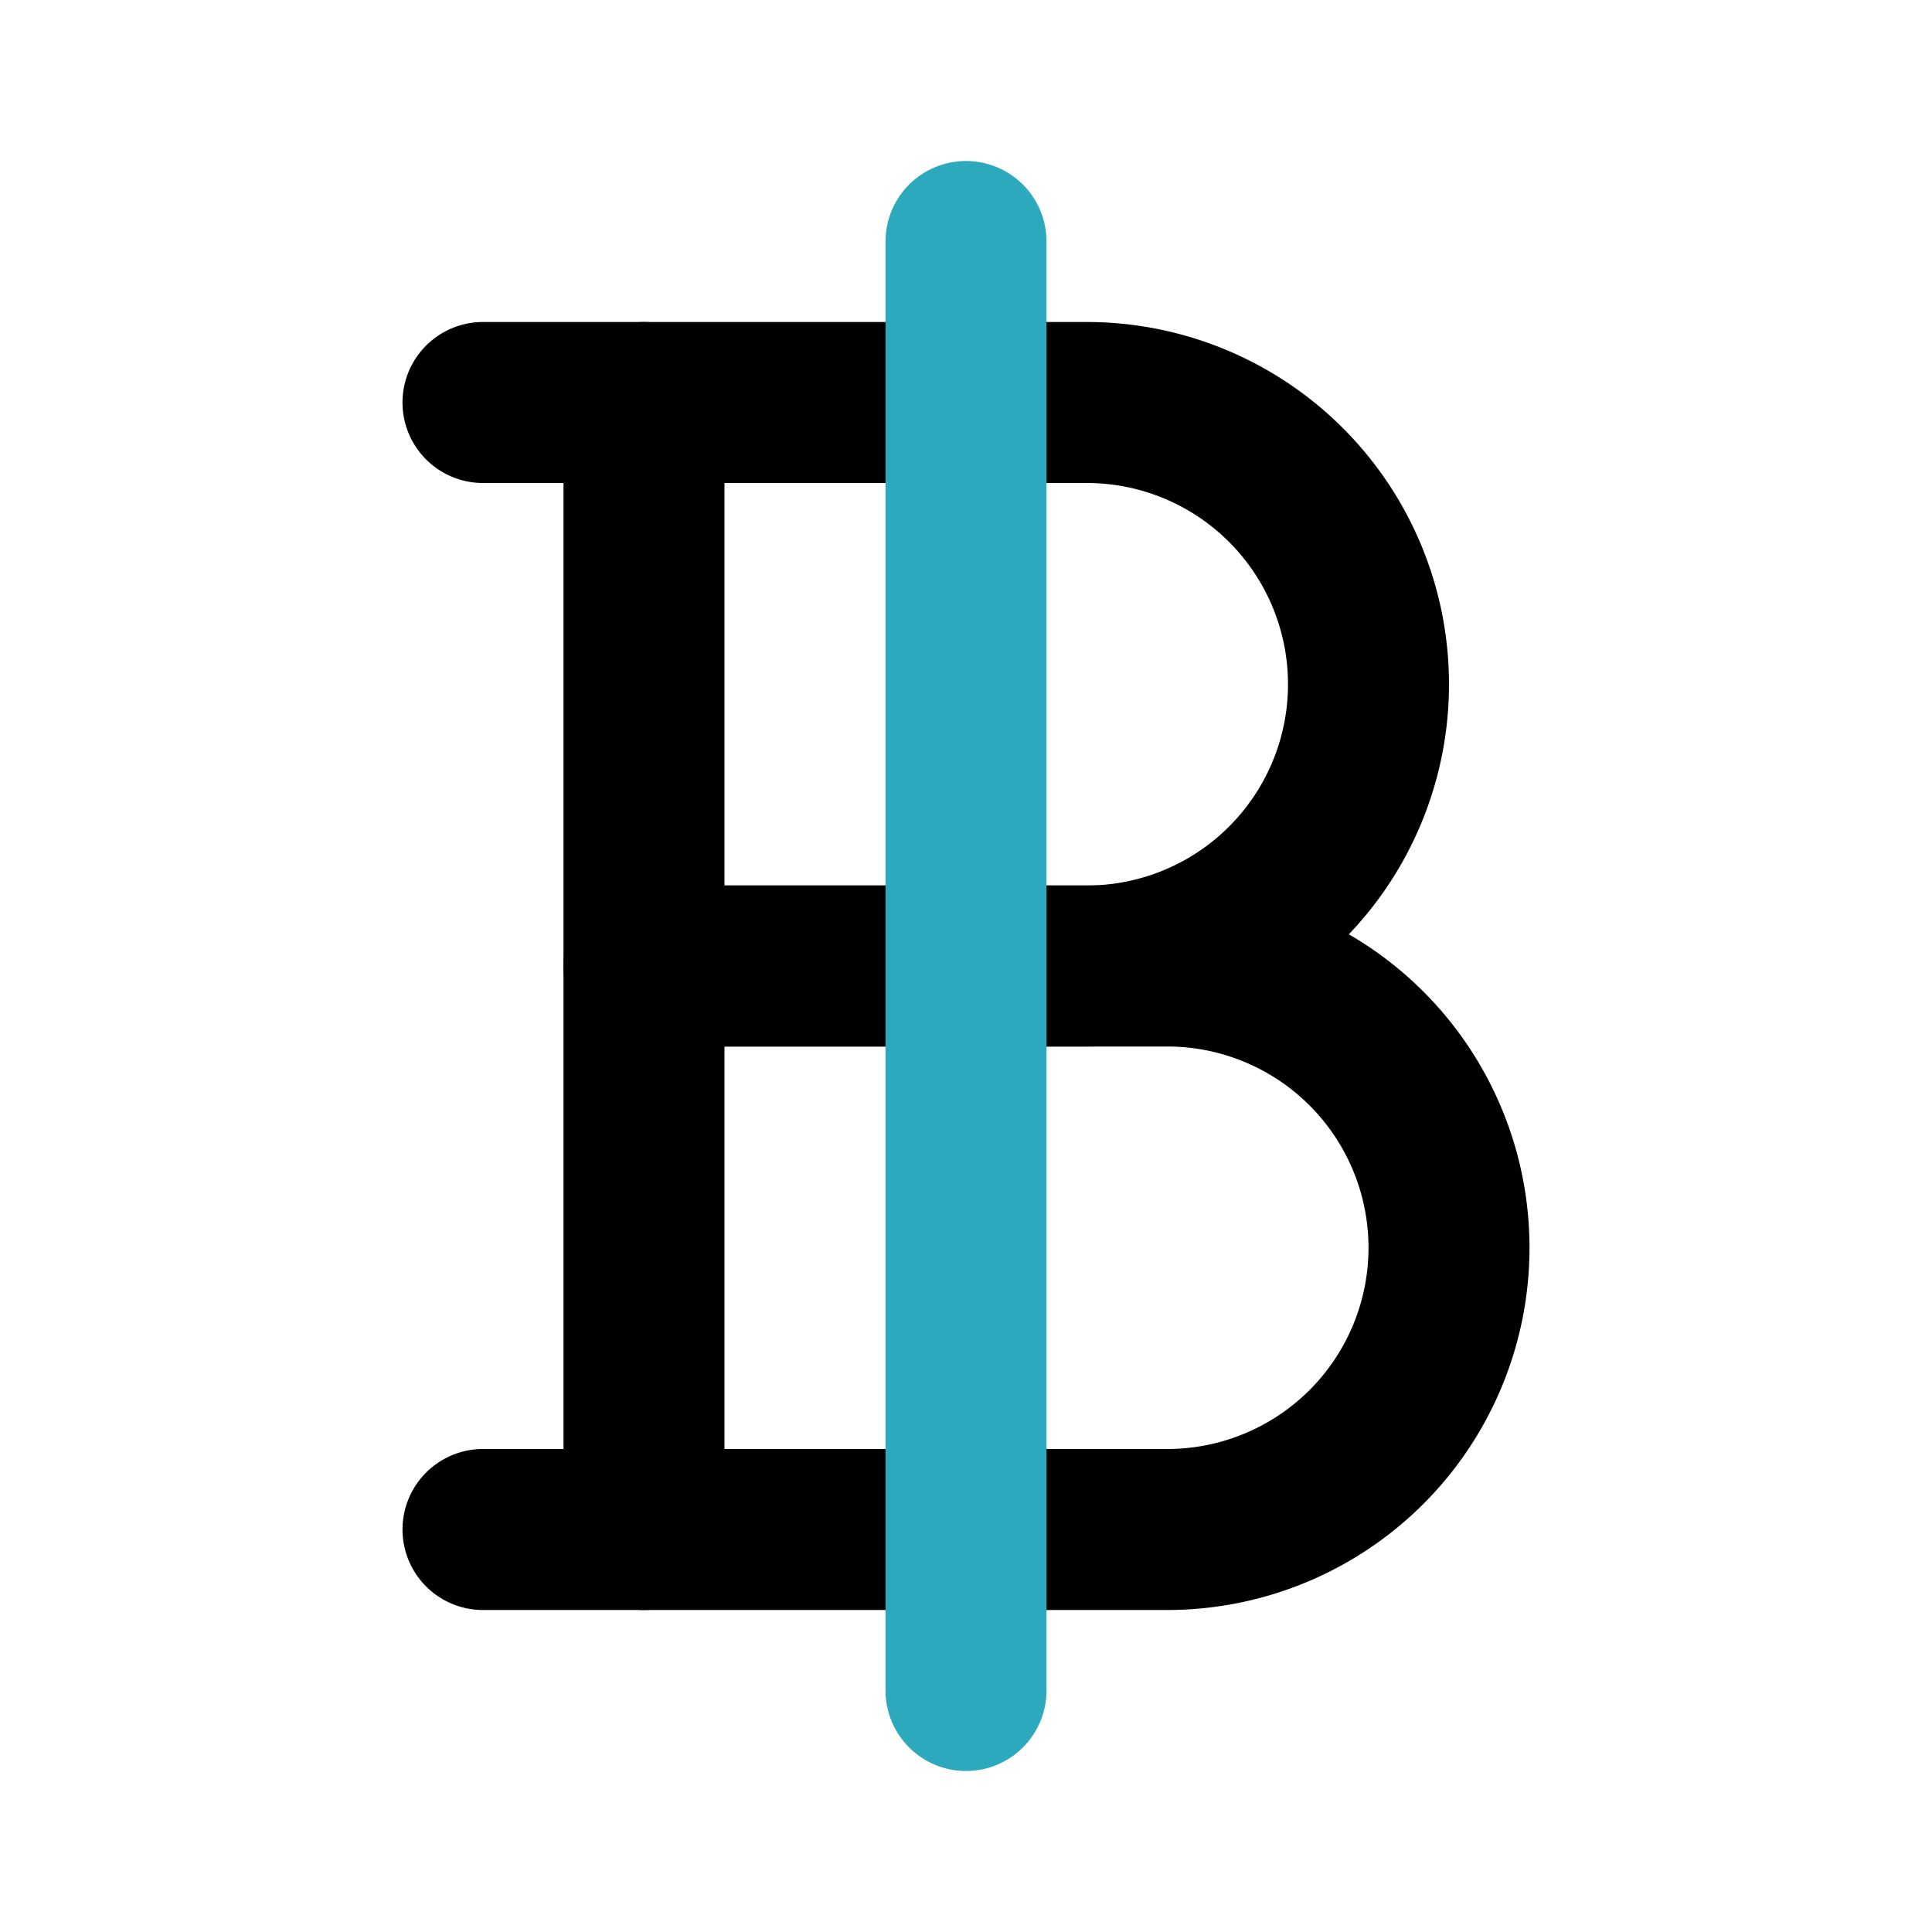<?xml version="1.0" encoding="utf-8"?><!-- Uploaded to: SVG Repo, www.svgrepo.com, Generator: SVG Repo Mixer Tools -->
<svg fill="#000000" width="800px" height="800px" viewBox="0 0 24 24" id="bitcoin-2" data-name="Line Color" xmlns="http://www.w3.org/2000/svg" class="icon line-color"><path id="primary" d="M6,5h7.5A3.5,3.5,0,0,1,17,8.5h0A3.5,3.5,0,0,1,13.5,12H8" style="fill: none; stroke: rgb(0, 0, 0); stroke-linecap: round; stroke-linejoin: round; stroke-width: 2;"></path><path id="primary-2" data-name="primary" d="M6,19h8.5A3.5,3.5,0,0,0,18,15.5h0A3.5,3.5,0,0,0,14.5,12H8" style="fill: none; stroke: rgb(0, 0, 0); stroke-linecap: round; stroke-linejoin: round; stroke-width: 2;"></path><line id="primary-3" data-name="primary" x1="8" y1="5" x2="8" y2="19" style="fill: none; stroke: rgb(0, 0, 0); stroke-linecap: round; stroke-linejoin: round; stroke-width: 2;"></line><line id="secondary" x1="12" y1="21" x2="12" y2="3" style="fill: none; stroke: rgb(44, 169, 188); stroke-linecap: round; stroke-linejoin: round; stroke-width: 2;"></line></svg>